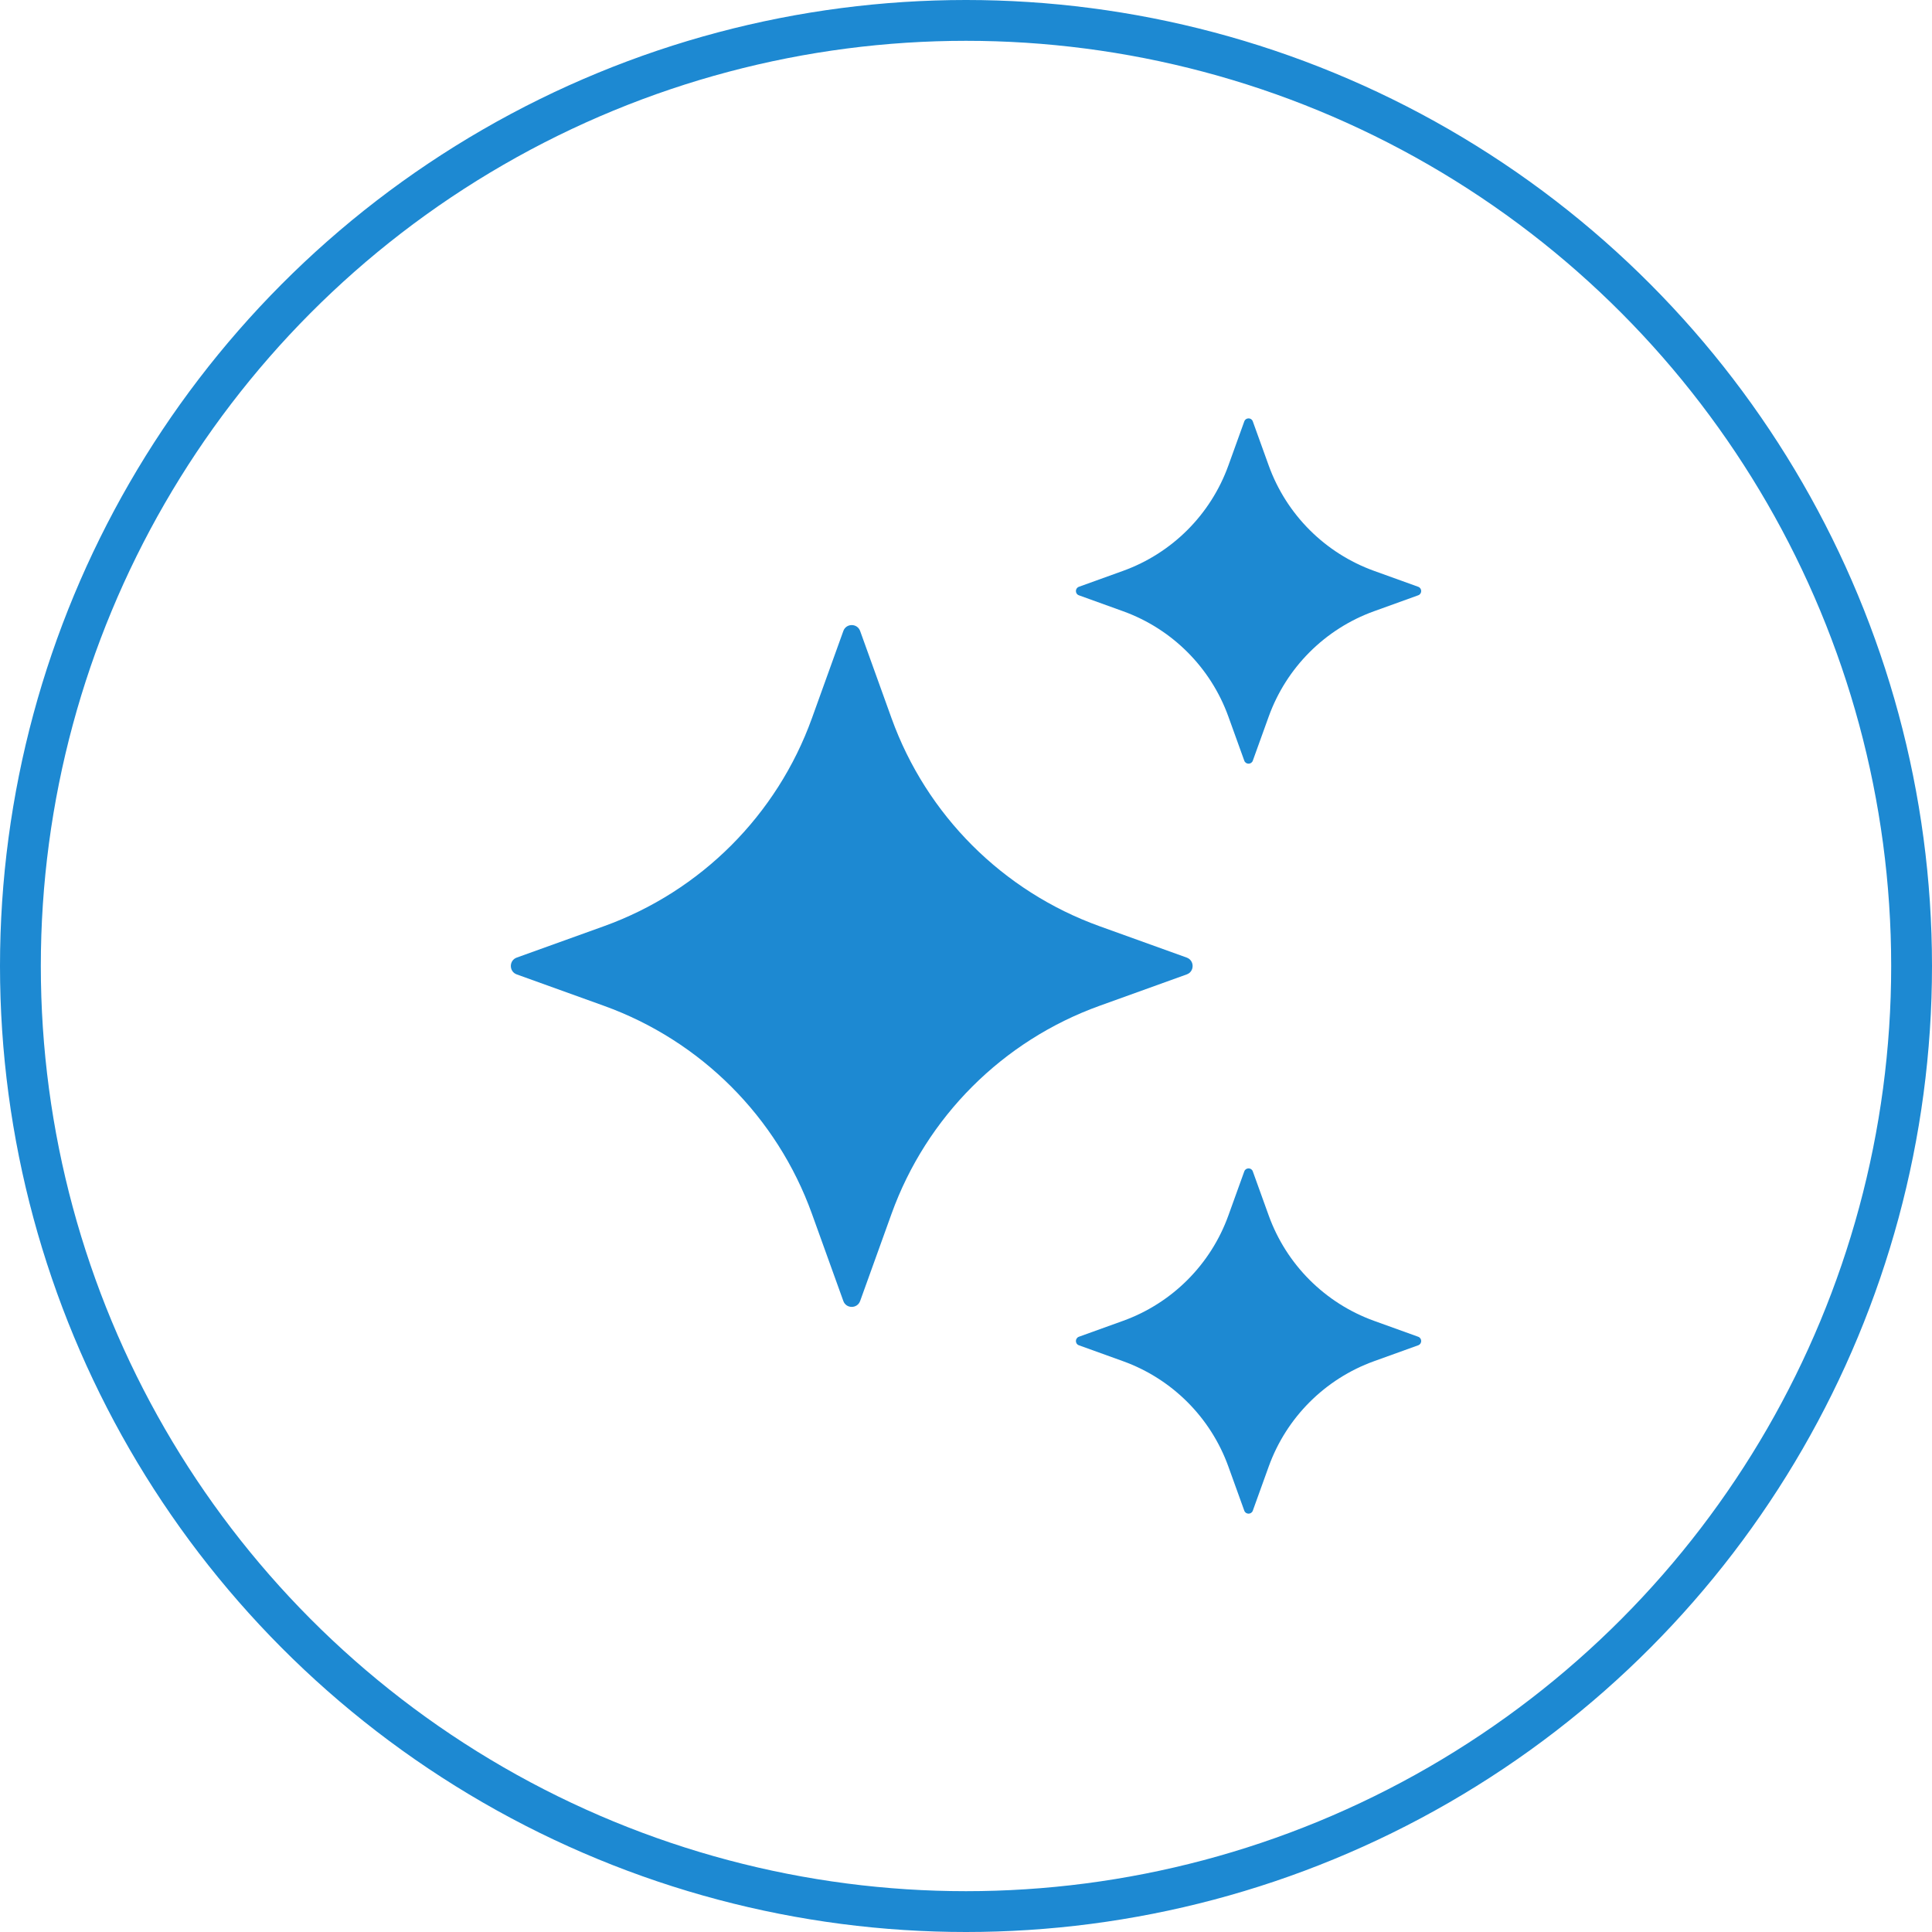 <svg width="142" height="142" viewBox="0 0 142 142" fill="none" xmlns="http://www.w3.org/2000/svg">
<circle cx="71" cy="71" r="69.5" stroke="#1D89D2" stroke-width="3"/>
<path d="M63.22 46.379L65.528 52.79C68.093 59.906 73.696 65.509 80.812 68.074L87.223 70.382C87.801 70.592 87.801 71.412 87.223 71.618L80.812 73.927C73.696 76.492 68.093 82.095 65.528 89.211L63.22 95.622C63.01 96.2 62.191 96.2 61.984 95.622L59.675 89.211C57.111 82.095 51.507 76.492 44.392 73.927L37.98 71.618C37.402 71.409 37.402 70.589 37.98 70.382L44.392 68.074C51.507 65.509 57.111 59.906 59.675 52.79L61.984 46.379C62.191 45.798 63.01 45.798 63.22 46.379Z" fill="#1D89D2"/>
<path d="M92.08 30.972L93.25 34.218C94.55 37.82 97.388 40.658 100.99 41.958L104.236 43.128C104.529 43.234 104.529 43.648 104.236 43.754L100.99 44.925C97.388 46.224 94.55 49.062 93.25 52.664L92.08 55.91C91.974 56.203 91.56 56.203 91.454 55.91L90.283 52.664C88.984 49.062 86.146 46.224 82.544 44.925L79.298 43.754C79.005 43.648 79.005 43.234 79.298 43.128L82.544 41.958C86.146 40.658 88.984 37.82 90.283 34.218L91.454 30.972C91.56 30.676 91.977 30.676 92.08 30.972Z" fill="#1D89D2"/>
<path d="M92.08 86.095L93.25 89.341C94.55 92.943 97.388 95.781 100.99 97.08L104.236 98.25C104.529 98.357 104.529 98.771 104.236 98.877L100.99 100.047C97.388 101.347 94.55 104.184 93.25 107.787L92.08 111.033C91.974 111.326 91.56 111.326 91.454 111.033L90.283 107.787C88.984 104.184 86.146 101.347 82.544 100.047L79.298 98.877C79.005 98.771 79.005 98.357 79.298 98.25L82.544 97.08C86.146 95.781 88.984 92.943 90.283 89.341L91.454 86.095C91.56 85.802 91.977 85.802 92.08 86.095Z" fill="#1D89D2"/>
</svg>
